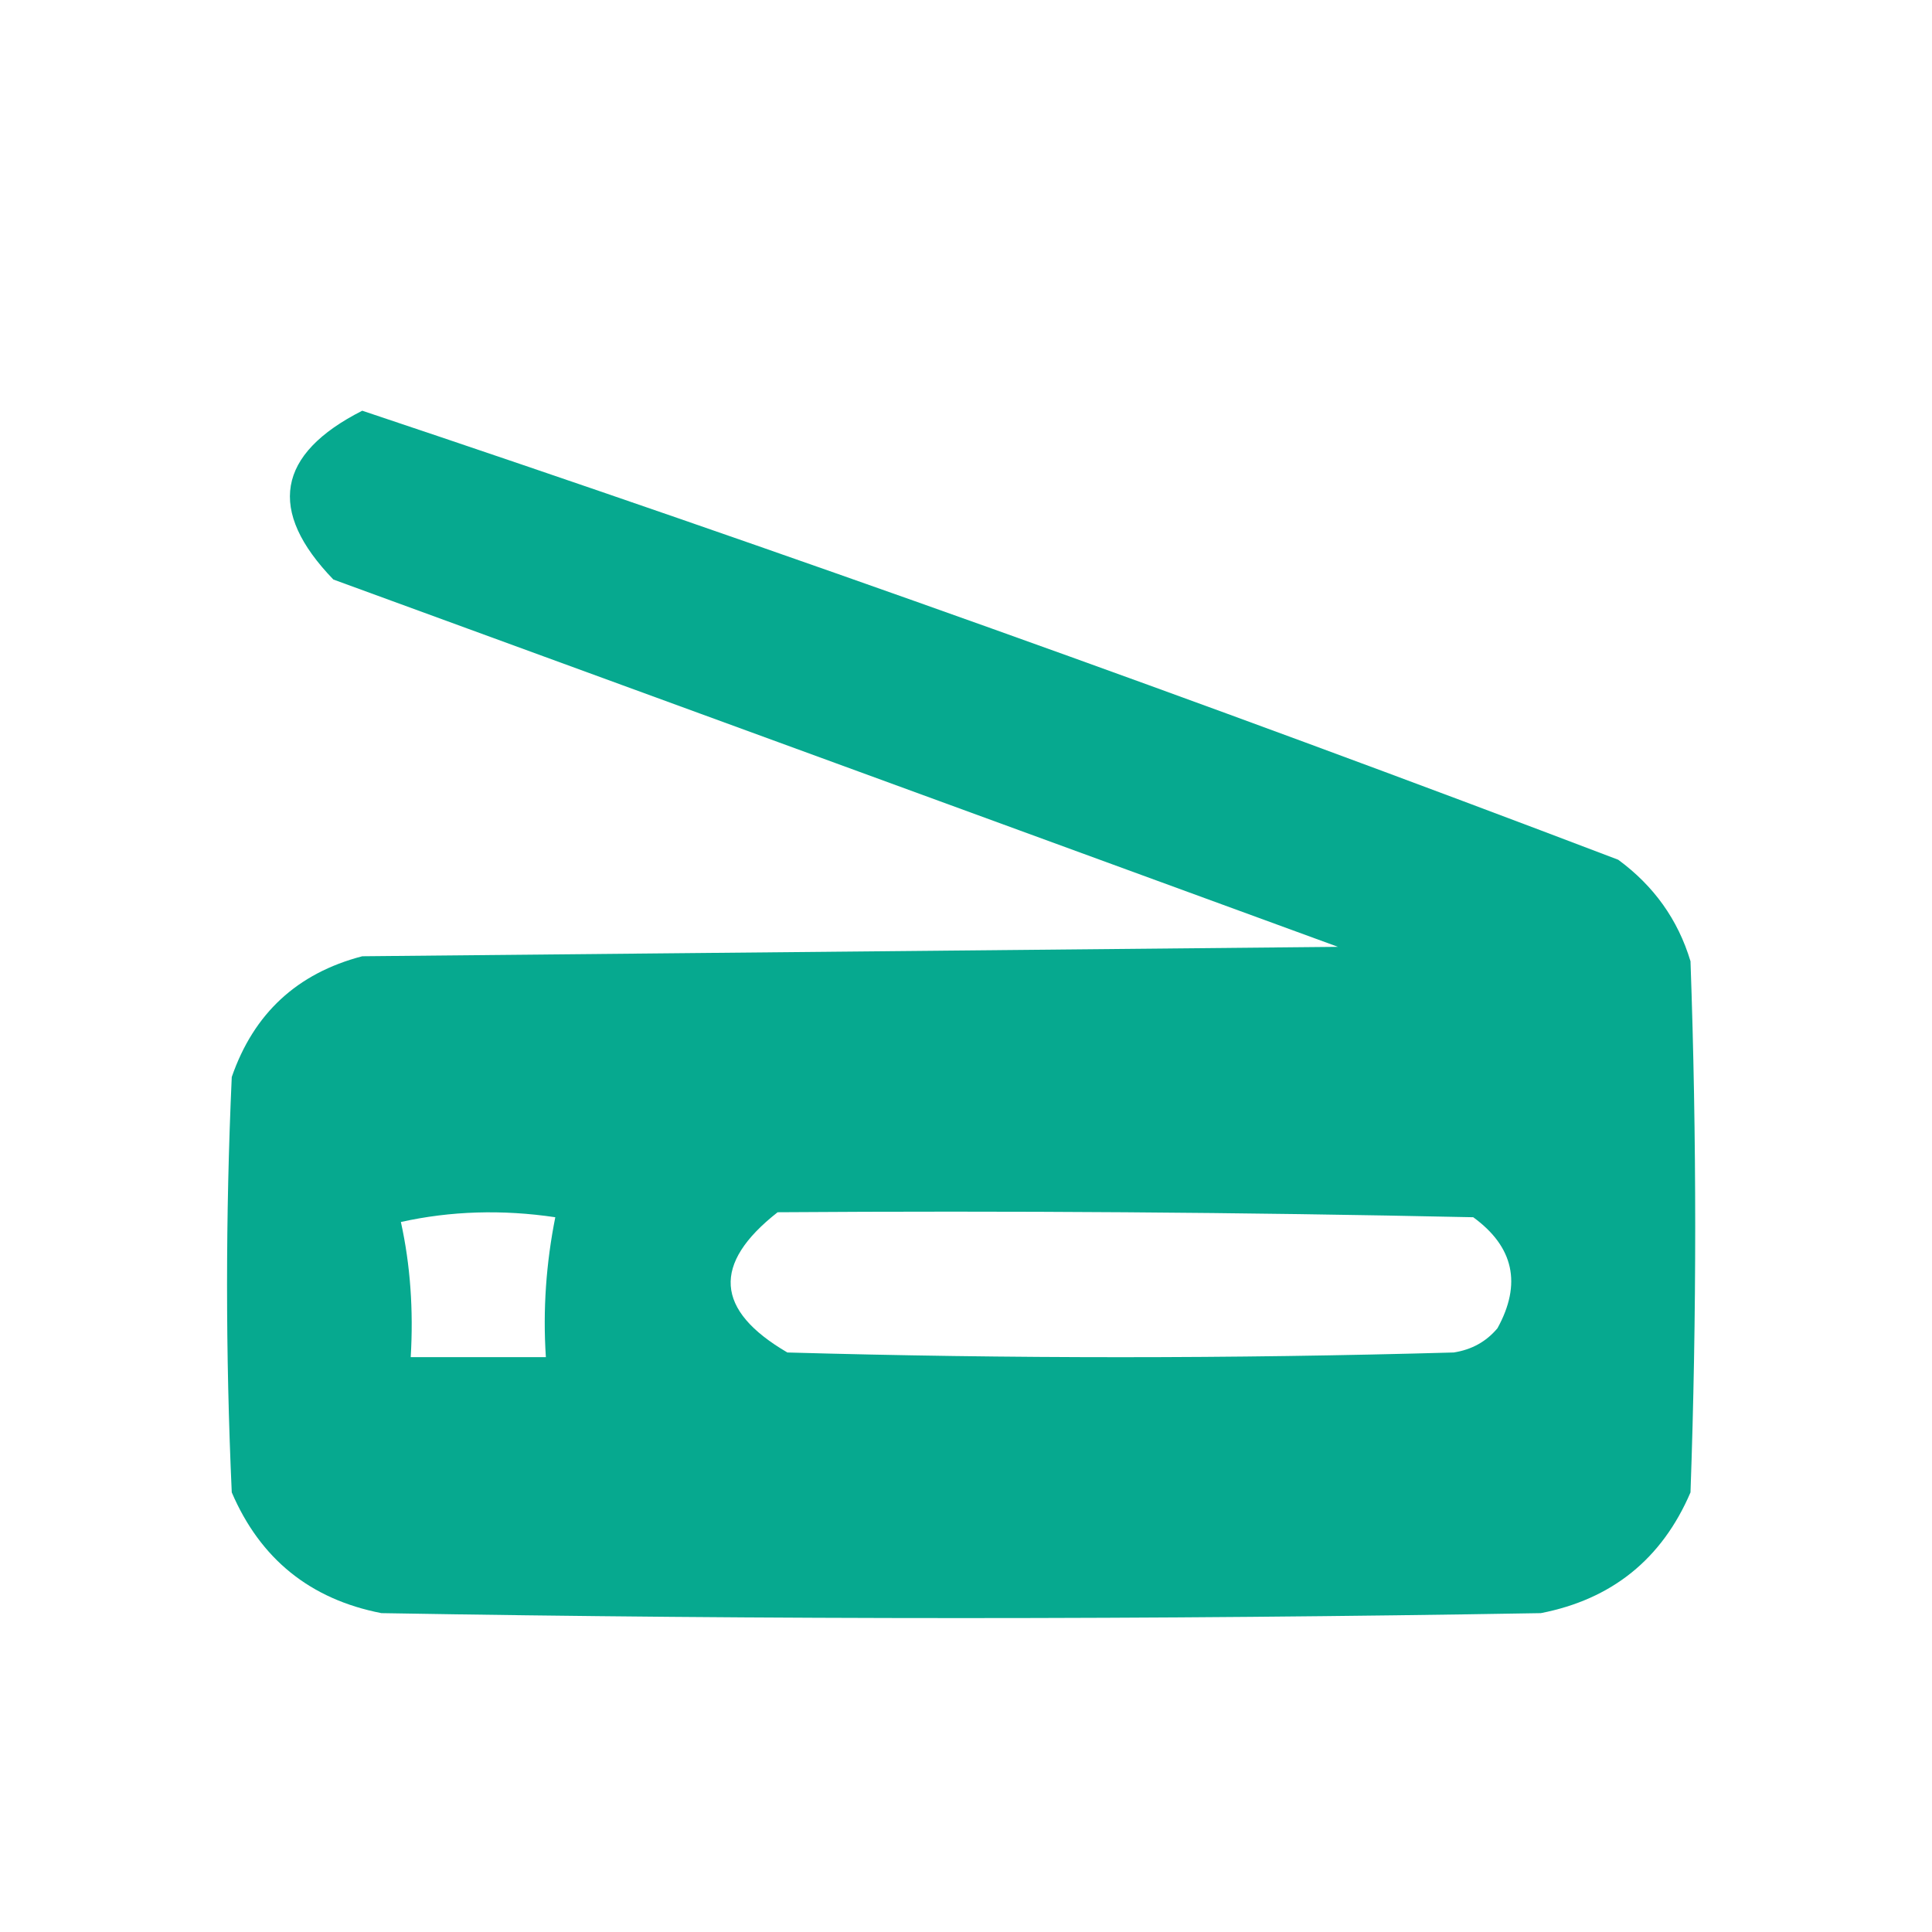 <?xml version="1.0" encoding="UTF-8"?> <svg xmlns="http://www.w3.org/2000/svg" xmlns:xlink="http://www.w3.org/1999/xlink" width="24px" height="24px" viewBox="0 0 24 24" version="1.1"><defs><filter id="alpha" filterUnits="objectBoundingBox" x="0%" y="0%" width="100%" height="100%"><feColorMatrix type="matrix" in="SourceGraphic" values="0 0 0 0 1 0 0 0 0 1 0 0 0 0 1 0 0 0 1 0"></feColorMatrix></filter><mask id="mask0"><g filter="url(#alpha)"><rect x="0" y="0" width="24" height="24" style="fill:rgb(0%,0%,0%);fill-opacity:0.976;stroke:none;"></rect></g></mask><clipPath id="clip1"><rect x="0" y="0" width="24" height="24"></rect></clipPath><g id="surface5" clip-path="url(#clip1)"><path style=" stroke:none;fill-rule:evenodd;fill:rgb(0%,65.49%,54.902%);fill-opacity:1;" d="M 4.5 5.102 C 9.73 6.852 14.93 8.711 20.102 10.68 C 20.543 11.004 20.844 11.422 21 11.941 C 21.078 14.141 21.078 16.34 21 18.539 C 20.645 19.367 20.023 19.867 19.141 20.039 C 14.34 20.121 9.539 20.121 4.738 20.039 C 3.855 19.867 3.234 19.367 2.879 18.539 C 2.801 16.82 2.801 15.102 2.879 13.379 C 3.152 12.59 3.691 12.09 4.5 11.879 C 8.539 11.84 12.578 11.801 16.621 11.762 C 12.457 10.238 8.297 8.719 4.141 7.199 C 3.316 6.344 3.438 5.641 4.5 5.102 Z M 4.98 15.18 C 5.598 15.043 6.238 15.023 6.898 15.121 C 6.785 15.688 6.742 16.27 6.781 16.859 C 6.219 16.859 5.66 16.859 5.102 16.859 C 5.137 16.277 5.098 15.715 4.98 15.18 Z M 9.66 15.059 C 12.539 15.039 15.422 15.059 18.301 15.121 C 18.805 15.488 18.906 15.949 18.602 16.5 C 18.461 16.668 18.281 16.766 18.059 16.801 C 15.301 16.879 12.539 16.879 9.781 16.801 C 8.883 16.277 8.844 15.699 9.66 15.059 Z M 9.66 15.059 "></path></g></defs><g id="surface1"><use xlink:href="#surface5" mask="url(#mask0)"></use></g></svg> 
